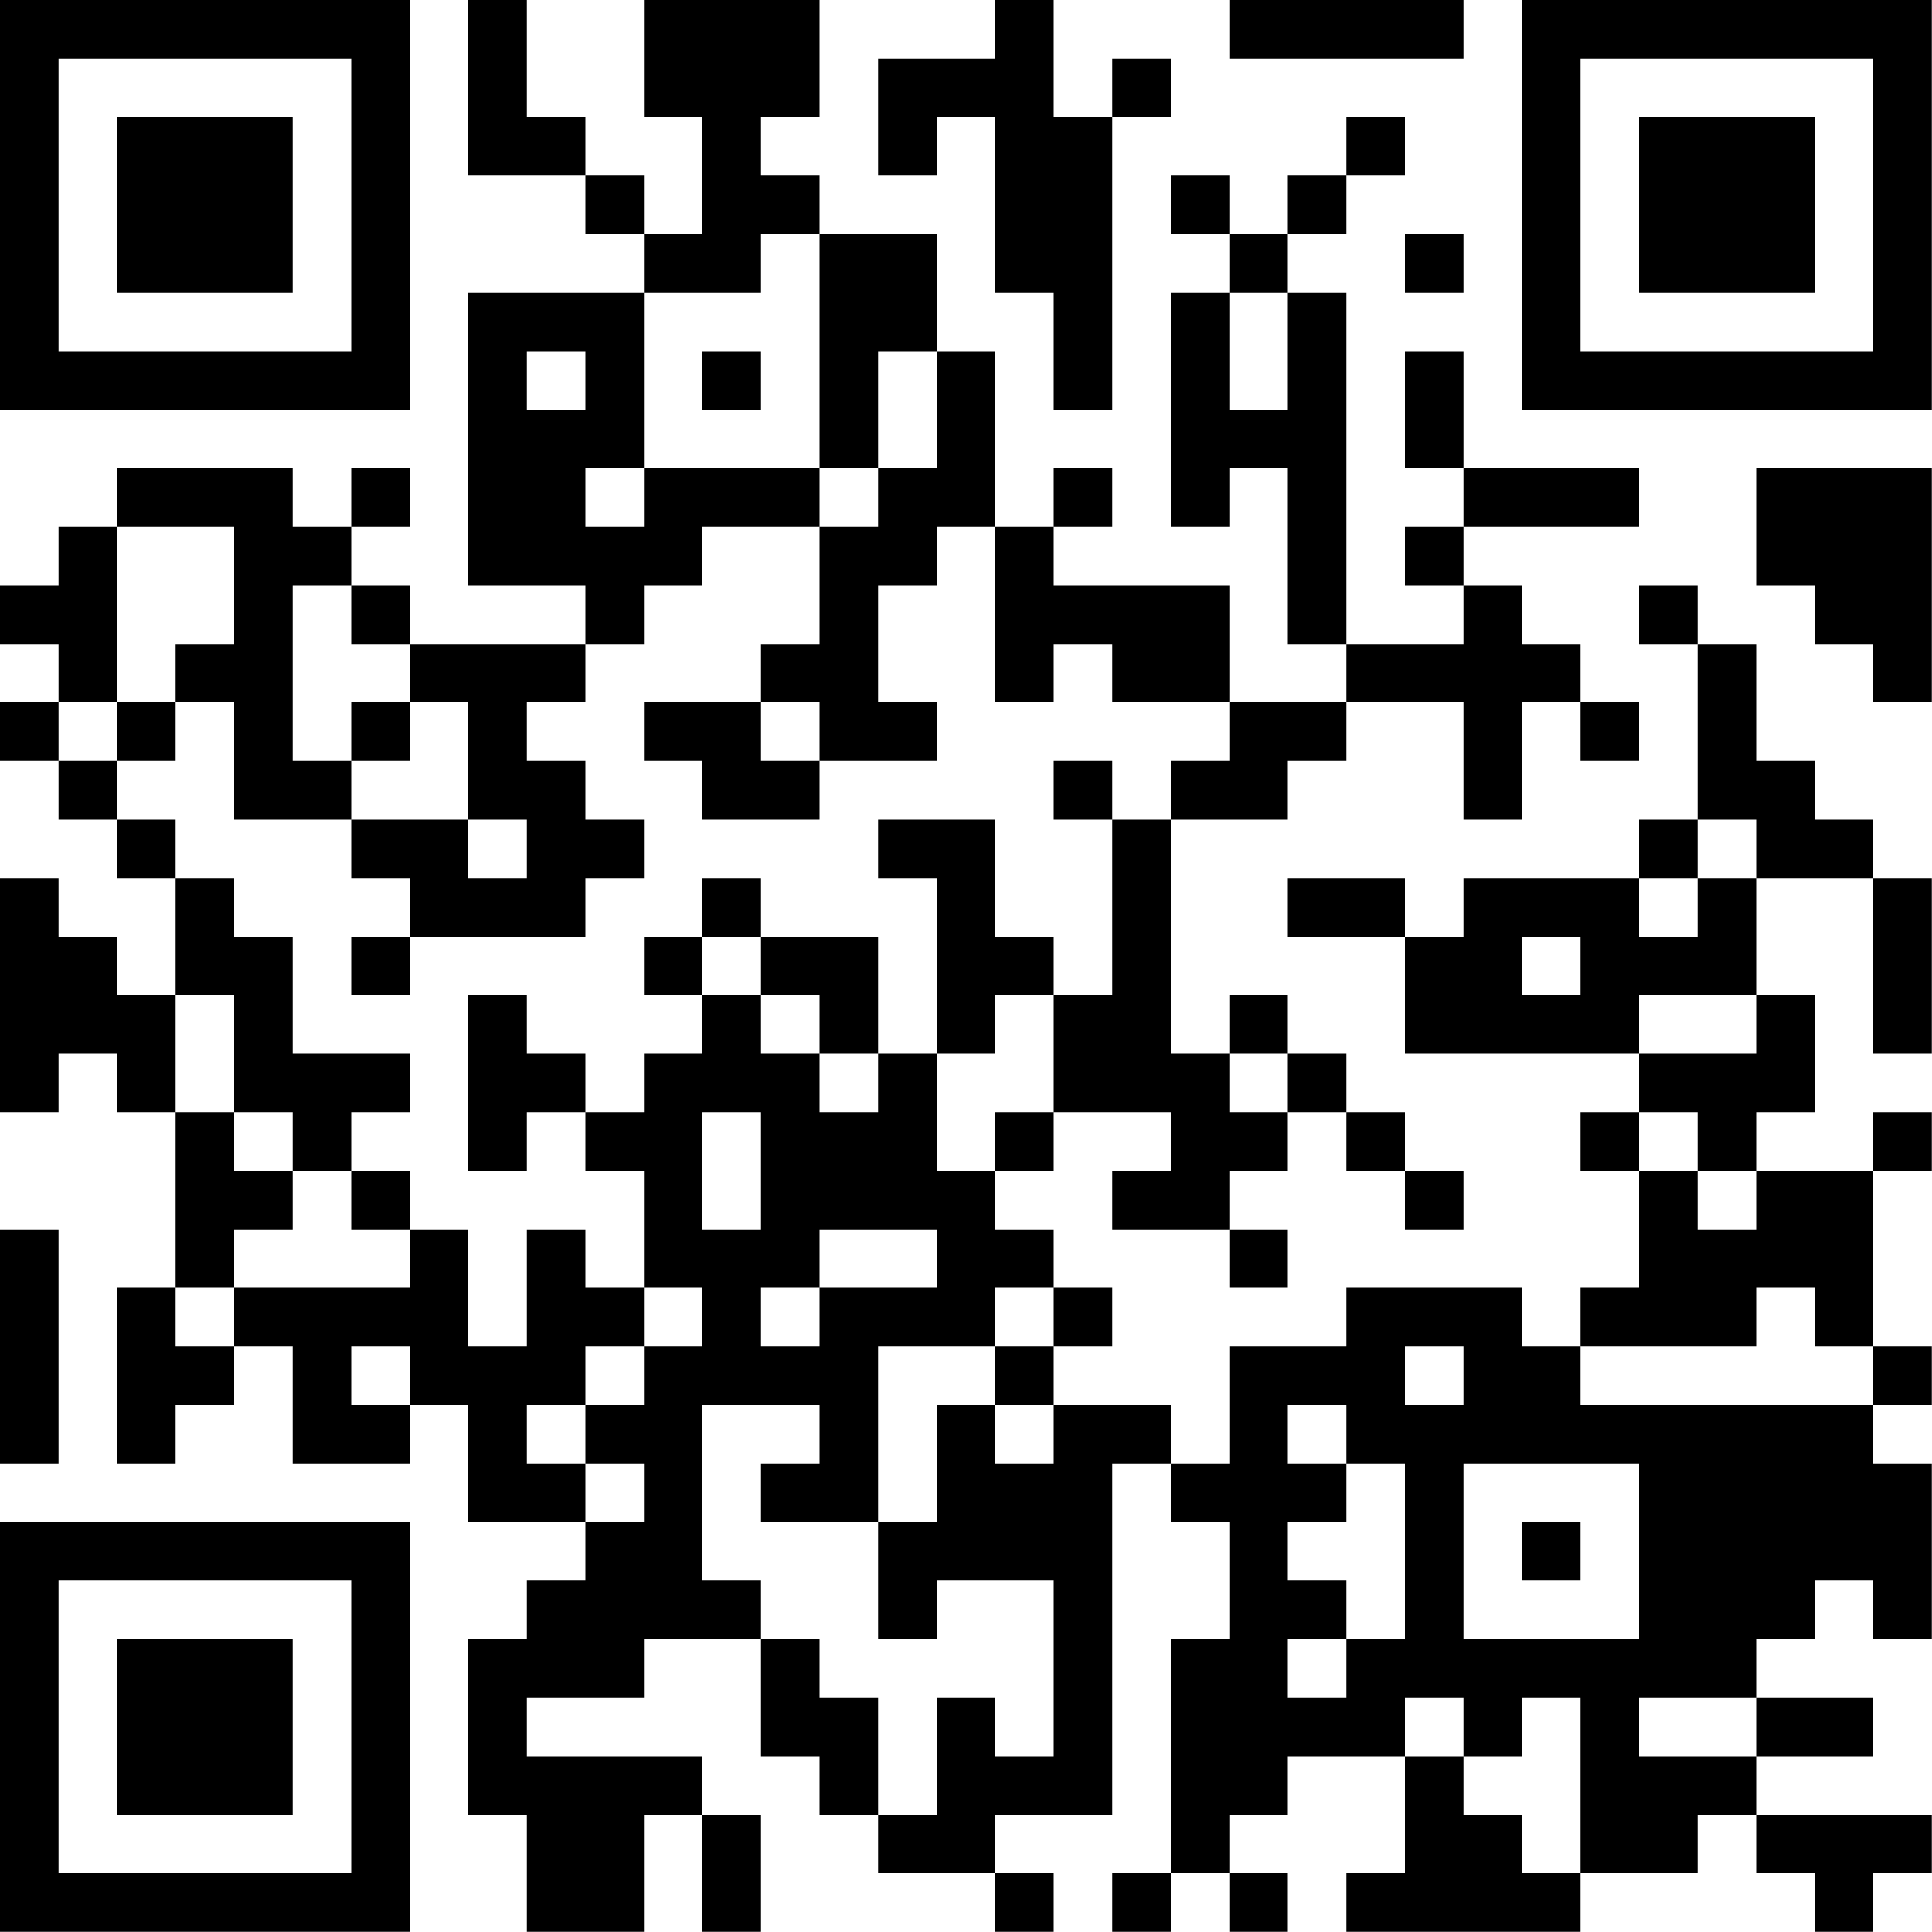 <?xml version="1.0" encoding="UTF-8"?>
<svg xmlns="http://www.w3.org/2000/svg" version="1.1" width="100" height="100" viewBox="0 0 100 100"><rect x="0" y="0" width="100" height="100" fill="#ffffff"/><g transform="scale(3.03)"><g transform="translate(0,0)"><path fill-rule="evenodd" d="M8 0L8 3L10 3L10 4L11 4L11 5L8 5L8 10L10 10L10 11L7 11L7 10L6 10L6 9L7 9L7 8L6 8L6 9L5 9L5 8L2 8L2 9L1 9L1 10L0 10L0 11L1 11L1 12L0 12L0 13L1 13L1 14L2 14L2 15L3 15L3 17L2 17L2 16L1 16L1 15L0 15L0 19L1 19L1 18L2 18L2 19L3 19L3 22L2 22L2 25L3 25L3 24L4 24L4 23L5 23L5 25L7 25L7 24L8 24L8 26L10 26L10 27L9 27L9 28L8 28L8 31L9 31L9 33L11 33L11 31L12 31L12 33L13 33L13 31L12 31L12 30L9 30L9 29L11 29L11 28L13 28L13 30L14 30L14 31L15 31L15 32L17 32L17 33L18 33L18 32L17 32L17 31L19 31L19 25L20 25L20 26L21 26L21 28L20 28L20 32L19 32L19 33L20 33L20 32L21 32L21 33L22 33L22 32L21 32L21 31L22 31L22 30L24 30L24 32L23 32L23 33L27 33L27 32L29 32L29 31L30 31L30 32L31 32L31 33L32 33L32 32L33 32L33 31L30 31L30 30L32 30L32 29L30 29L30 28L31 28L31 27L32 27L32 28L33 28L33 25L32 25L32 24L33 24L33 23L32 23L32 20L33 20L33 19L32 19L32 20L30 20L30 19L31 19L31 17L30 17L30 15L32 15L32 18L33 18L33 15L32 15L32 14L31 14L31 13L30 13L30 11L29 11L29 10L28 10L28 11L29 11L29 14L28 14L28 15L25 15L25 16L24 16L24 15L22 15L22 16L24 16L24 18L28 18L28 19L27 19L27 20L28 20L28 22L27 22L27 23L26 23L26 22L23 22L23 23L21 23L21 25L20 25L20 24L18 24L18 23L19 23L19 22L18 22L18 21L17 21L17 20L18 20L18 19L20 19L20 20L19 20L19 21L21 21L21 22L22 22L22 21L21 21L21 20L22 20L22 19L23 19L23 20L24 20L24 21L25 21L25 20L24 20L24 19L23 19L23 18L22 18L22 17L21 17L21 18L20 18L20 14L22 14L22 13L23 13L23 12L25 12L25 14L26 14L26 12L27 12L27 13L28 13L28 12L27 12L27 11L26 11L26 10L25 10L25 9L28 9L28 8L25 8L25 6L24 6L24 8L25 8L25 9L24 9L24 10L25 10L25 11L23 11L23 5L22 5L22 4L23 4L23 3L24 3L24 2L23 2L23 3L22 3L22 4L21 4L21 3L20 3L20 4L21 4L21 5L20 5L20 9L21 9L21 8L22 8L22 11L23 11L23 12L21 12L21 10L18 10L18 9L19 9L19 8L18 8L18 9L17 9L17 6L16 6L16 4L14 4L14 3L13 3L13 2L14 2L14 0L11 0L11 2L12 2L12 4L11 4L11 3L10 3L10 2L9 2L9 0ZM17 0L17 1L15 1L15 3L16 3L16 2L17 2L17 5L18 5L18 7L19 7L19 2L20 2L20 1L19 1L19 2L18 2L18 0ZM21 0L21 1L25 1L25 0ZM13 4L13 5L11 5L11 8L10 8L10 9L11 9L11 8L14 8L14 9L12 9L12 10L11 10L11 11L10 11L10 12L9 12L9 13L10 13L10 14L11 14L11 15L10 15L10 16L7 16L7 15L6 15L6 14L8 14L8 15L9 15L9 14L8 14L8 12L7 12L7 11L6 11L6 10L5 10L5 13L6 13L6 14L4 14L4 12L3 12L3 11L4 11L4 9L2 9L2 12L1 12L1 13L2 13L2 14L3 14L3 15L4 15L4 16L5 16L5 18L7 18L7 19L6 19L6 20L5 20L5 19L4 19L4 17L3 17L3 19L4 19L4 20L5 20L5 21L4 21L4 22L3 22L3 23L4 23L4 22L7 22L7 21L8 21L8 23L9 23L9 21L10 21L10 22L11 22L11 23L10 23L10 24L9 24L9 25L10 25L10 26L11 26L11 25L10 25L10 24L11 24L11 23L12 23L12 22L11 22L11 20L10 20L10 19L11 19L11 18L12 18L12 17L13 17L13 18L14 18L14 19L15 19L15 18L16 18L16 20L17 20L17 19L18 19L18 17L19 17L19 14L20 14L20 13L21 13L21 12L19 12L19 11L18 11L18 12L17 12L17 9L16 9L16 10L15 10L15 12L16 12L16 13L14 13L14 12L13 12L13 11L14 11L14 9L15 9L15 8L16 8L16 6L15 6L15 8L14 8L14 4ZM24 4L24 5L25 5L25 4ZM21 5L21 7L22 7L22 5ZM9 6L9 7L10 7L10 6ZM12 6L12 7L13 7L13 6ZM30 8L30 10L31 10L31 11L32 11L32 12L33 12L33 8ZM2 12L2 13L3 13L3 12ZM6 12L6 13L7 13L7 12ZM11 12L11 13L12 13L12 14L14 14L14 13L13 13L13 12ZM18 13L18 14L19 14L19 13ZM15 14L15 15L16 15L16 18L17 18L17 17L18 17L18 16L17 16L17 14ZM29 14L29 15L28 15L28 16L29 16L29 15L30 15L30 14ZM12 15L12 16L11 16L11 17L12 17L12 16L13 16L13 17L14 17L14 18L15 18L15 16L13 16L13 15ZM6 16L6 17L7 17L7 16ZM26 16L26 17L27 17L27 16ZM8 17L8 20L9 20L9 19L10 19L10 18L9 18L9 17ZM28 17L28 18L30 18L30 17ZM21 18L21 19L22 19L22 18ZM12 19L12 21L13 21L13 19ZM28 19L28 20L29 20L29 21L30 21L30 20L29 20L29 19ZM6 20L6 21L7 21L7 20ZM0 21L0 25L1 25L1 21ZM14 21L14 22L13 22L13 23L14 23L14 22L16 22L16 21ZM17 22L17 23L15 23L15 26L13 26L13 25L14 25L14 24L12 24L12 27L13 27L13 28L14 28L14 29L15 29L15 31L16 31L16 29L17 29L17 30L18 30L18 27L16 27L16 28L15 28L15 26L16 26L16 24L17 24L17 25L18 25L18 24L17 24L17 23L18 23L18 22ZM30 22L30 23L27 23L27 24L32 24L32 23L31 23L31 22ZM6 23L6 24L7 24L7 23ZM24 23L24 24L25 24L25 23ZM22 24L22 25L23 25L23 26L22 26L22 27L23 27L23 28L22 28L22 29L23 29L23 28L24 28L24 25L23 25L23 24ZM25 25L25 28L28 28L28 25ZM26 26L26 27L27 27L27 26ZM24 29L24 30L25 30L25 31L26 31L26 32L27 32L27 29L26 29L26 30L25 30L25 29ZM28 29L28 30L30 30L30 29ZM0 0L0 7L7 7L7 0ZM1 1L1 6L6 6L6 1ZM2 2L2 5L5 5L5 2ZM26 0L26 7L33 7L33 0ZM27 1L27 6L32 6L32 1ZM28 2L28 5L31 5L31 2ZM0 26L0 33L7 33L7 26ZM1 27L1 32L6 32L6 27ZM2 28L2 31L5 31L5 28Z" fill="#000000"/></g></g></svg>
